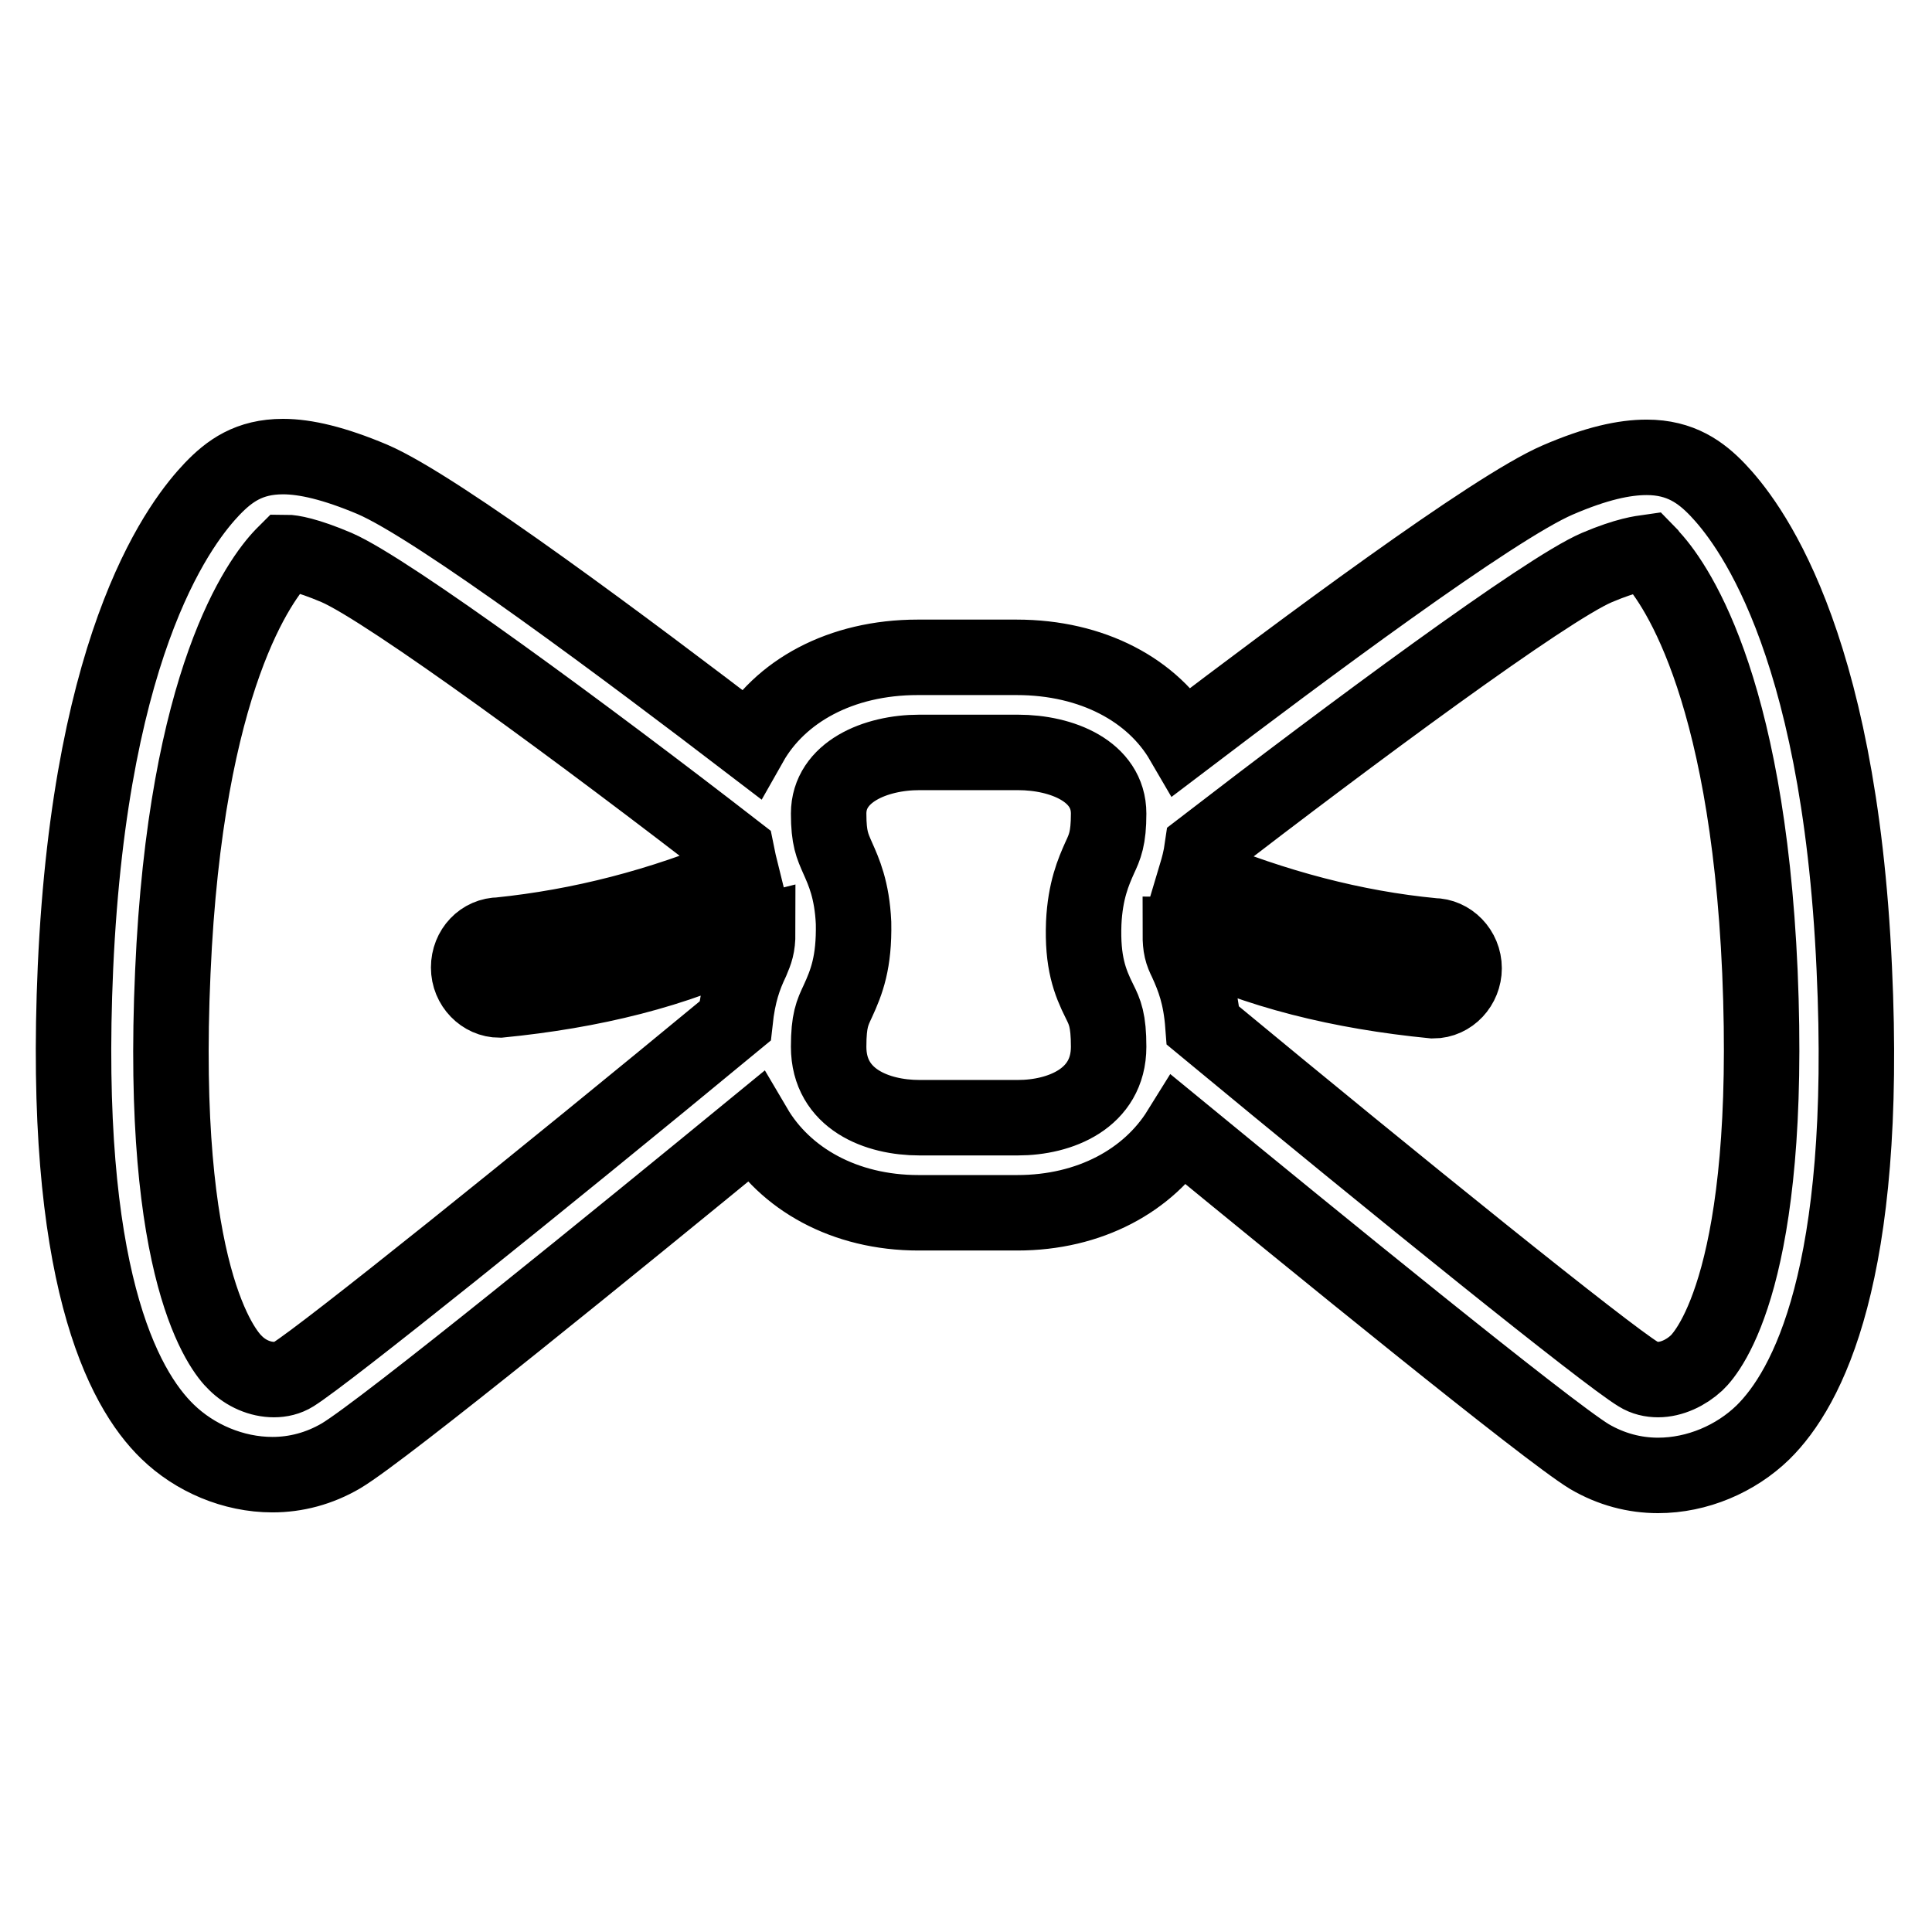 <?xml version="1.0" encoding="utf-8"?>
<!-- Svg Vector Icons : http://www.onlinewebfonts.com/icon -->
<!DOCTYPE svg PUBLIC "-//W3C//DTD SVG 1.1//EN" "http://www.w3.org/Graphics/SVG/1.1/DTD/svg11.dtd">
<svg version="1.1" xmlns="http://www.w3.org/2000/svg" xmlns:xlink="http://www.w3.org/1999/xlink" x="0px" y="0px" viewBox="0 0 256 256" enable-background="new 0 0 256 256" xml:space="preserve">
<g> <path stroke-width="10" fill-opacity="0" stroke="#000000"  d="M245.7,128.3c-2-44.4-14.4-59.5-18.1-63.4c-2.2-2.3-4.9-4.3-9.4-4.3c-3,0-6.7,0.8-11.8,3 c-8.6,3.7-34.3,22.9-49.7,34.6c-3.9-6.7-11.9-11.1-22-11.1h-13.1c-10.2,0-18.3,4.5-22.2,11.4c-15.3-11.7-41.4-31.3-50.1-35 c-5-2.1-8.8-3-11.8-3c-4.5,0-7.1,1.9-9.4,4.3c-3.7,3.9-16.1,19-18.1,63.4c-1.8,40.5,6.2,55.7,12.2,61.5c3.6,3.5,8.7,5.7,13.9,5.7 c3.1,0,6.2-0.8,9.1-2.5c5.7-3.4,37.6-29.4,54.8-43.5c4,6.8,11.9,11.3,21.7,11.3h13.1c9.6,0,17.4-4.3,21.5-10.9 c17.3,14.2,48.7,39.8,54.3,43.2c2.9,1.7,6,2.5,9.1,2.5c5.2,0,10.3-2.2,13.9-5.7C239.5,184,247.6,168.8,245.7,128.3L245.7,128.3z  M38.9,182.1c-0.8,0.5-1.7,0.7-2.6,0.7c-1.8,0-3.7-0.8-5.1-2.2c-1.7-1.6-10.1-11.8-8.3-51.8c1.7-38.9,11.6-52.1,14.6-55.2l0.4-0.4 c0.7,0,2.7,0.3,6.7,2c6.9,3,33.4,22.5,53,37.7c0.2,1,0.4,1.9,0.6,2.7c-10.7,4.5-21.3,7.2-32,8.3c-2.3,0-4.1,1.9-4.1,4.3 c0,2.4,1.9,4.3,4.1,4.3c12.2-1.2,23.4-3.9,33.1-8.7c0.4,0,0.7-0.1,1.1-0.2c0,1.8-0.3,2.5-0.8,3.7c-1,2.1-1.8,4.3-2.2,8 C71,157.1,43.2,179.4,38.9,182.1z M145.7,132.7c0.7,1.4,1.2,2.5,1.2,6c0,6.9-6.5,9.4-12,9.4h-13.1c-5.5,0-12-2.4-12-9.4 c0-3.5,0.5-4.5,1.2-6c1.2-2.6,2.2-5.2,2.1-10.4c-0.2-4.4-1.3-6.8-2.1-8.6c-0.7-1.6-1.2-2.6-1.2-5.9c0-5.5,6.2-8.1,12-8.1h13.1 c5.8,0,12,2.5,12,8.1c0,3.3-0.5,4.4-1.2,5.9c-0.8,1.8-1.9,4.3-2.1,8.6C143.4,127.5,144.4,130.1,145.7,132.7z M224.8,180.6 c-1.4,1.3-3.3,2.2-5.1,2.2c-0.9,0-1.8-0.2-2.6-0.7c-4.3-2.6-31.6-24.6-57.7-46.2c-0.3-4-1.2-6.3-2.2-8.5c-0.6-1.2-0.8-1.9-0.8-3.6 c0.2,0,0.3,0.1,0.4,0.1c9.7,4.8,20.9,7.5,33.1,8.7c2.3,0,4.1-2,4.1-4.3c0-2.4-1.9-4.3-4.1-4.3c-10.5-1-21-3.8-31.4-8.1 c0.3-1,0.6-2.1,0.8-3.5c19.6-15.1,45.5-34.3,52.3-37.2c4-1.7,6-1.9,6.7-2c0.1,0.1,0.2,0.2,0.3,0.4c3,3.1,12.9,16.4,14.6,55.2 C234.9,168.8,226.5,179,224.8,180.6z"/></g>
</svg>